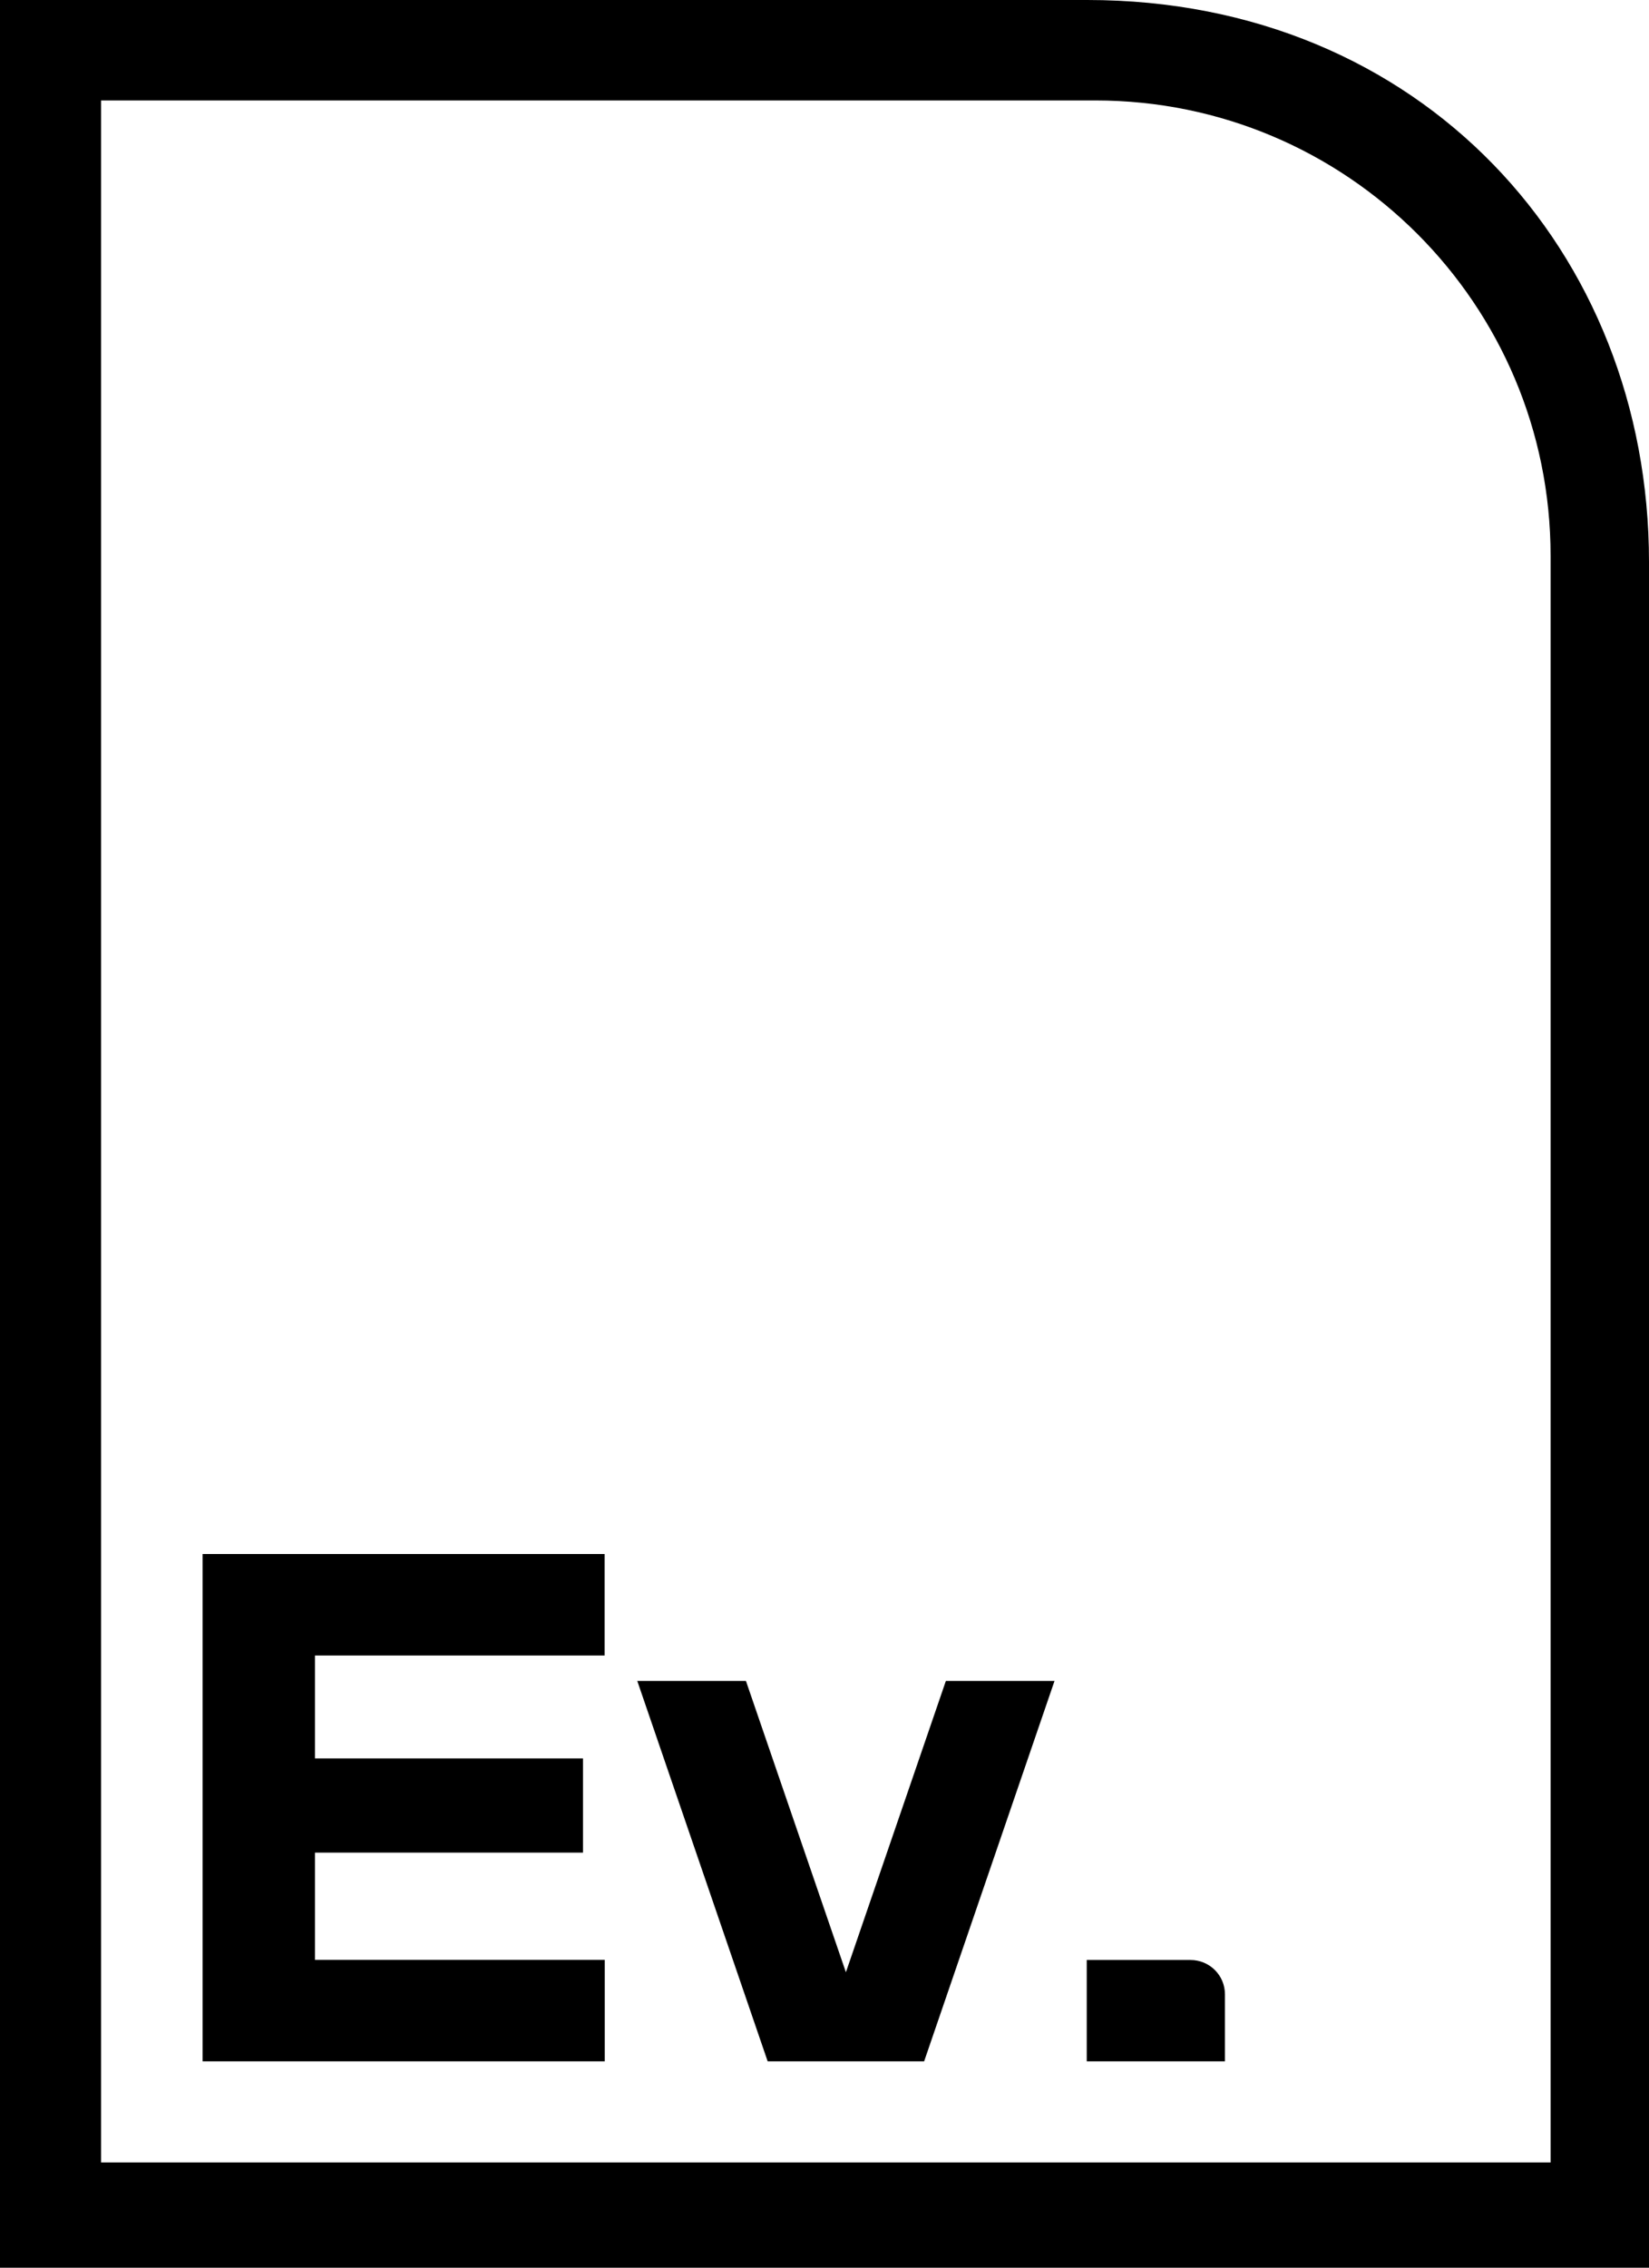 <?xml version="1.0" encoding="utf-8"?>
<!-- Generator: Adobe Illustrator 26.2.0, SVG Export Plug-In . SVG Version: 6.00 Build 0)  -->
<svg version="1.1" id="Layer_1" xmlns="http://www.w3.org/2000/svg" xmlns:xlink="http://www.w3.org/1999/xlink" x="0px" y="0px"
	 viewBox="0 0 1479.6 2033.9" style="enable-background:new 0 0 1479.6 2033.9;" xml:space="preserve">
<g>
	<path d="M975.6,0H182.3h-2H0v474.5l0,24.1v1535.3h1479.6V504C1479.6,225.6,1275.3,0,975.6,0z M1391.3,1939.5H90.7V90.1h892.2
		c225.6,0,408.4,182.9,408.4,408.4V1939.5z"/>
</g>
<path d="M282.6,1484.8v92.3h240.5v84.5H282.6v96.2h260v91H181.8v-455h360.7v91H282.6z"/>
<path d="M946.2,1507.6l-117,341.2H688.8l-117-341.2h97.5l89.7,261.3l89.7-261.3H946.2z"/>
<g>
	<path d="M1068.2,1757.9h-93.1v90.9h124v-60C1099.2,1771.7,1085.3,1757.9,1068.2,1757.9z"/>
</g>
</svg>
